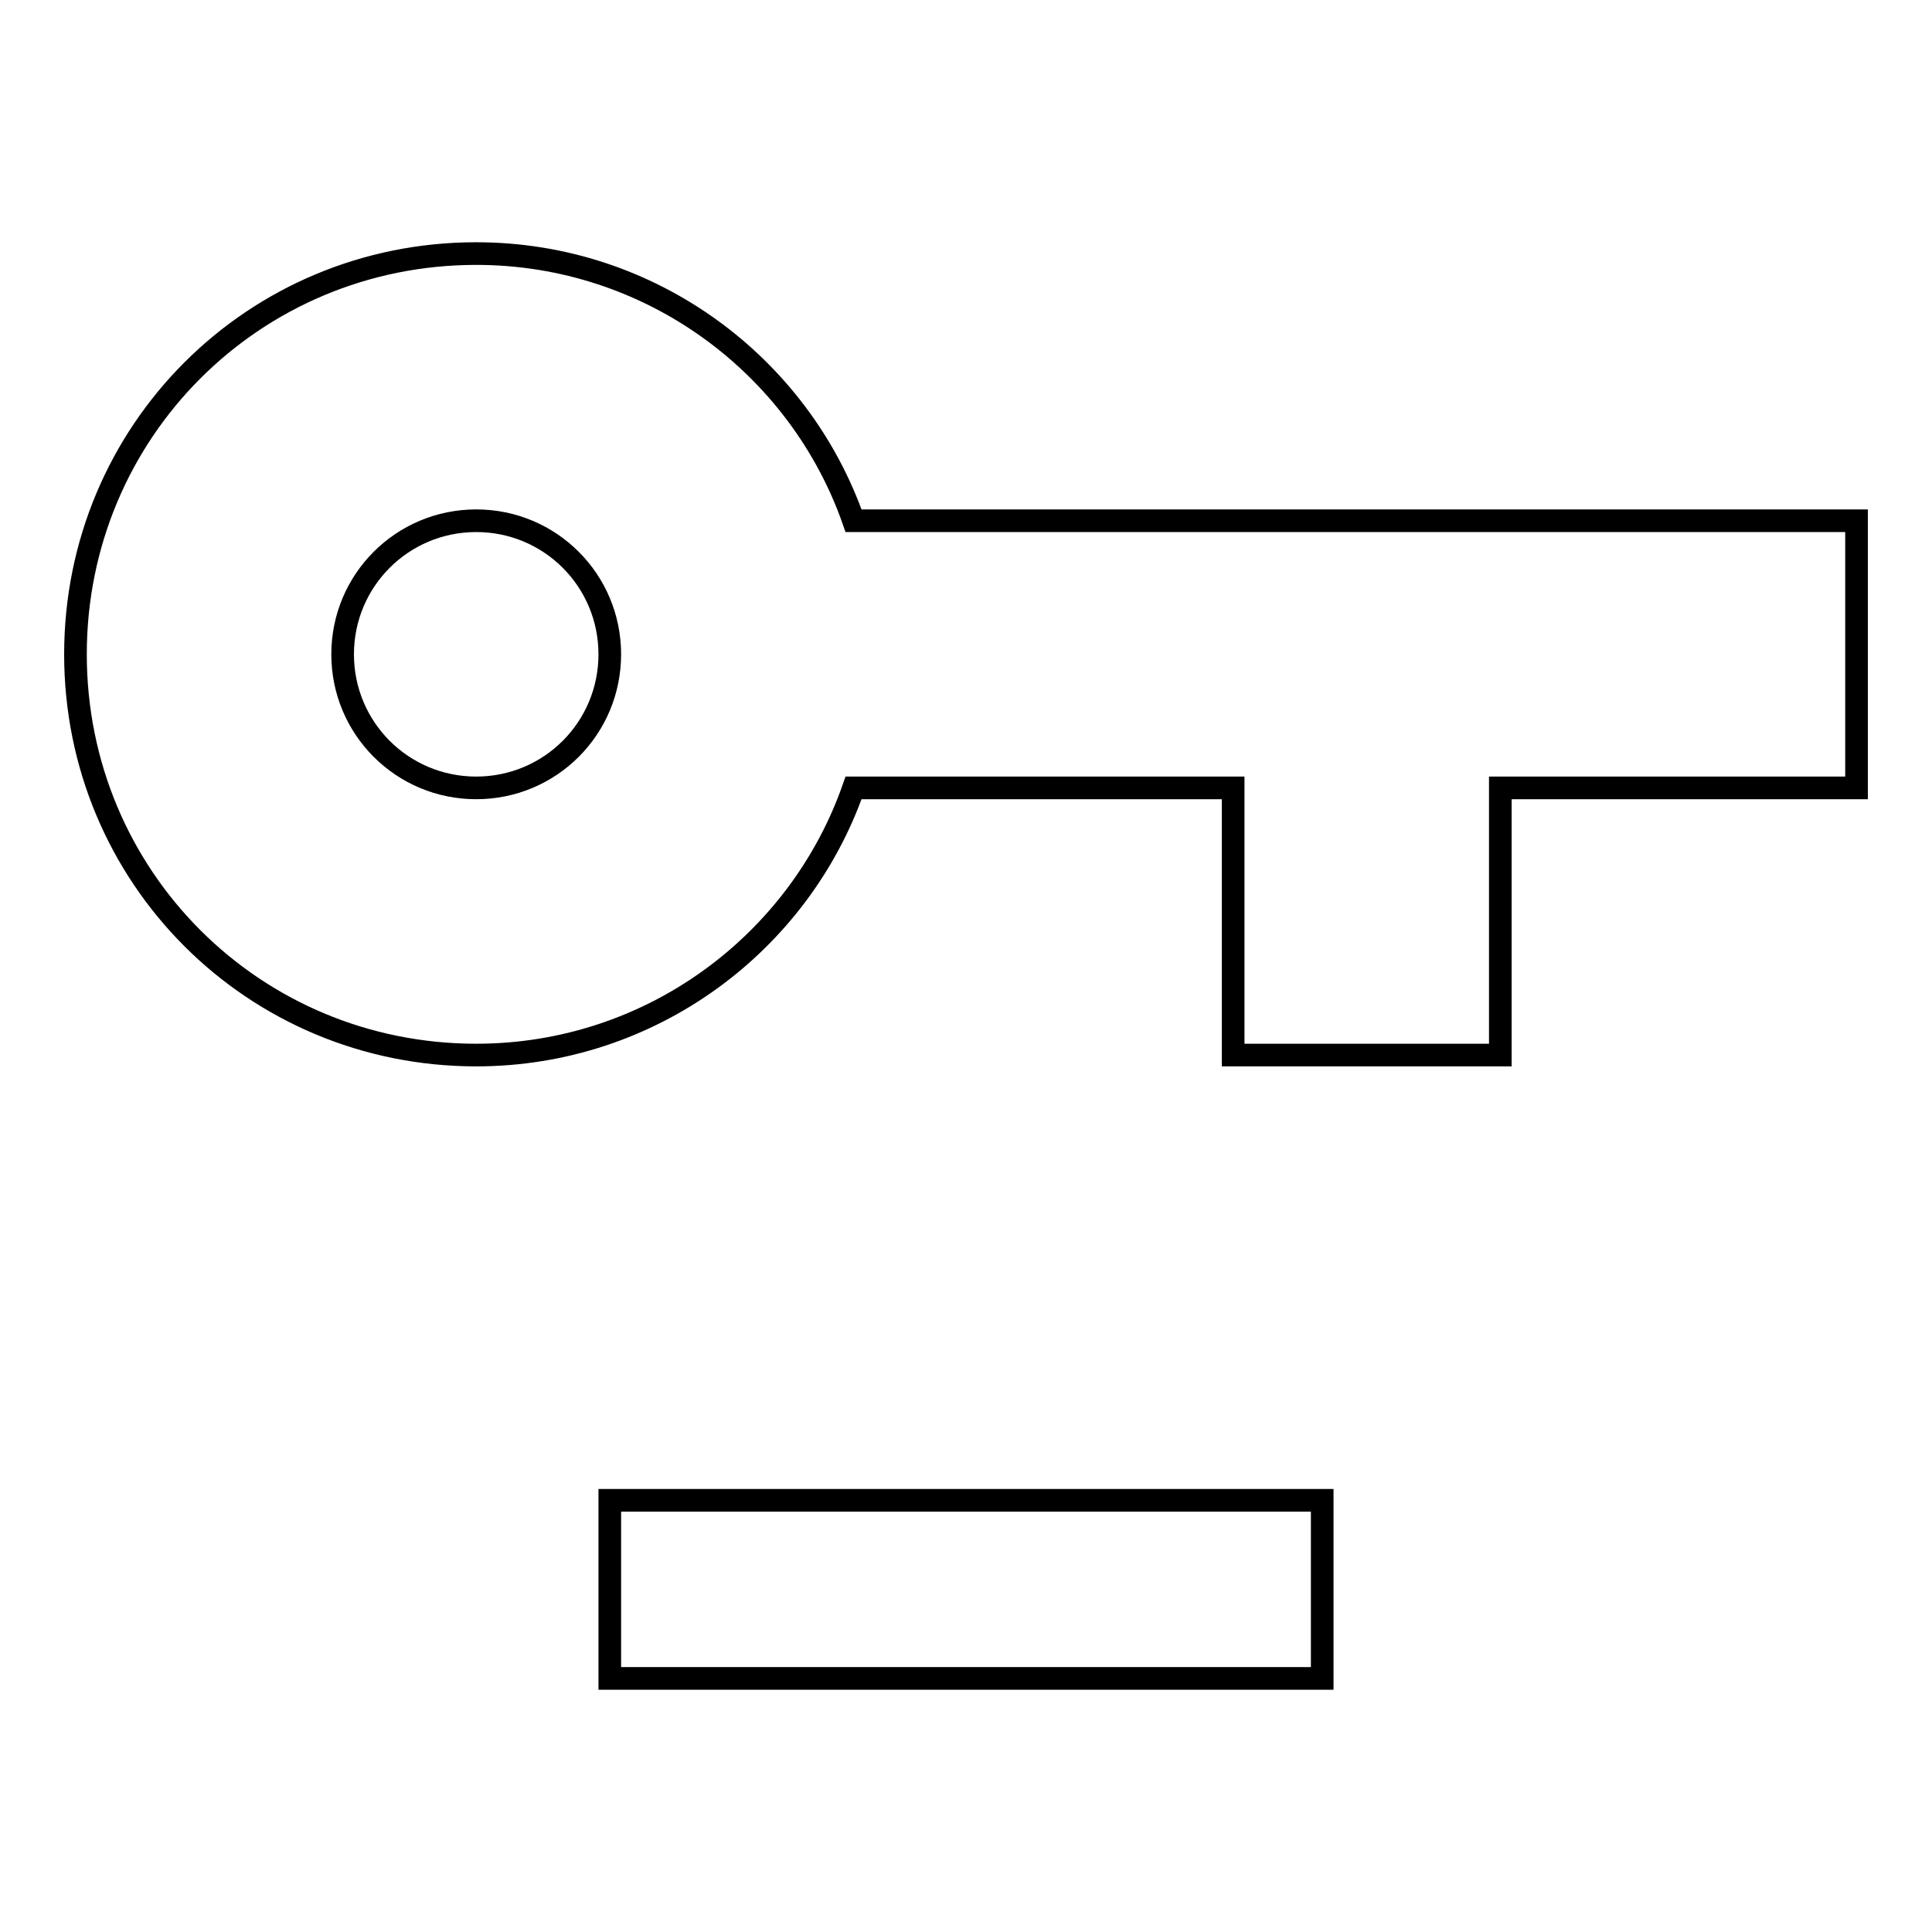 <?xml version="1.0" encoding="utf-8"?>
<!-- Svg Vector Icons : http://www.onlinewebfonts.com/icon -->
<!DOCTYPE svg PUBLIC "-//W3C//DTD SVG 1.1//EN" "http://www.w3.org/Graphics/SVG/1.1/DTD/svg11.dtd">
<svg version="1.1" xmlns="http://www.w3.org/2000/svg" xmlns:xlink="http://www.w3.org/1999/xlink" x="0px" y="0px" viewBox="0 0 256 256" enable-background="new 0 0 256 256" xml:space="preserve">
<g> <path stroke-width="3" fill-opacity="0" stroke="#000000"  d="M63.1,33.6c23.1,0,42.8,14.8,50,35.4H246v35.4h-47.2v35.4h-35.4v-35.4h-50.3c-7.2,20.6-26.9,35.4-50,35.4 c-29.5,0-53.1-23.6-53.1-53.1S33.6,33.6,63.1,33.6 M63.1,69c-9.8,0-17.7,7.9-17.7,17.7c0,9.8,7.9,17.7,17.7,17.7 c9.8,0,17.7-7.9,17.7-17.7C80.8,76.9,72.9,69,63.1,69 M80.8,198.8h94.4v23.6H80.8V198.8z"/></g>
</svg>